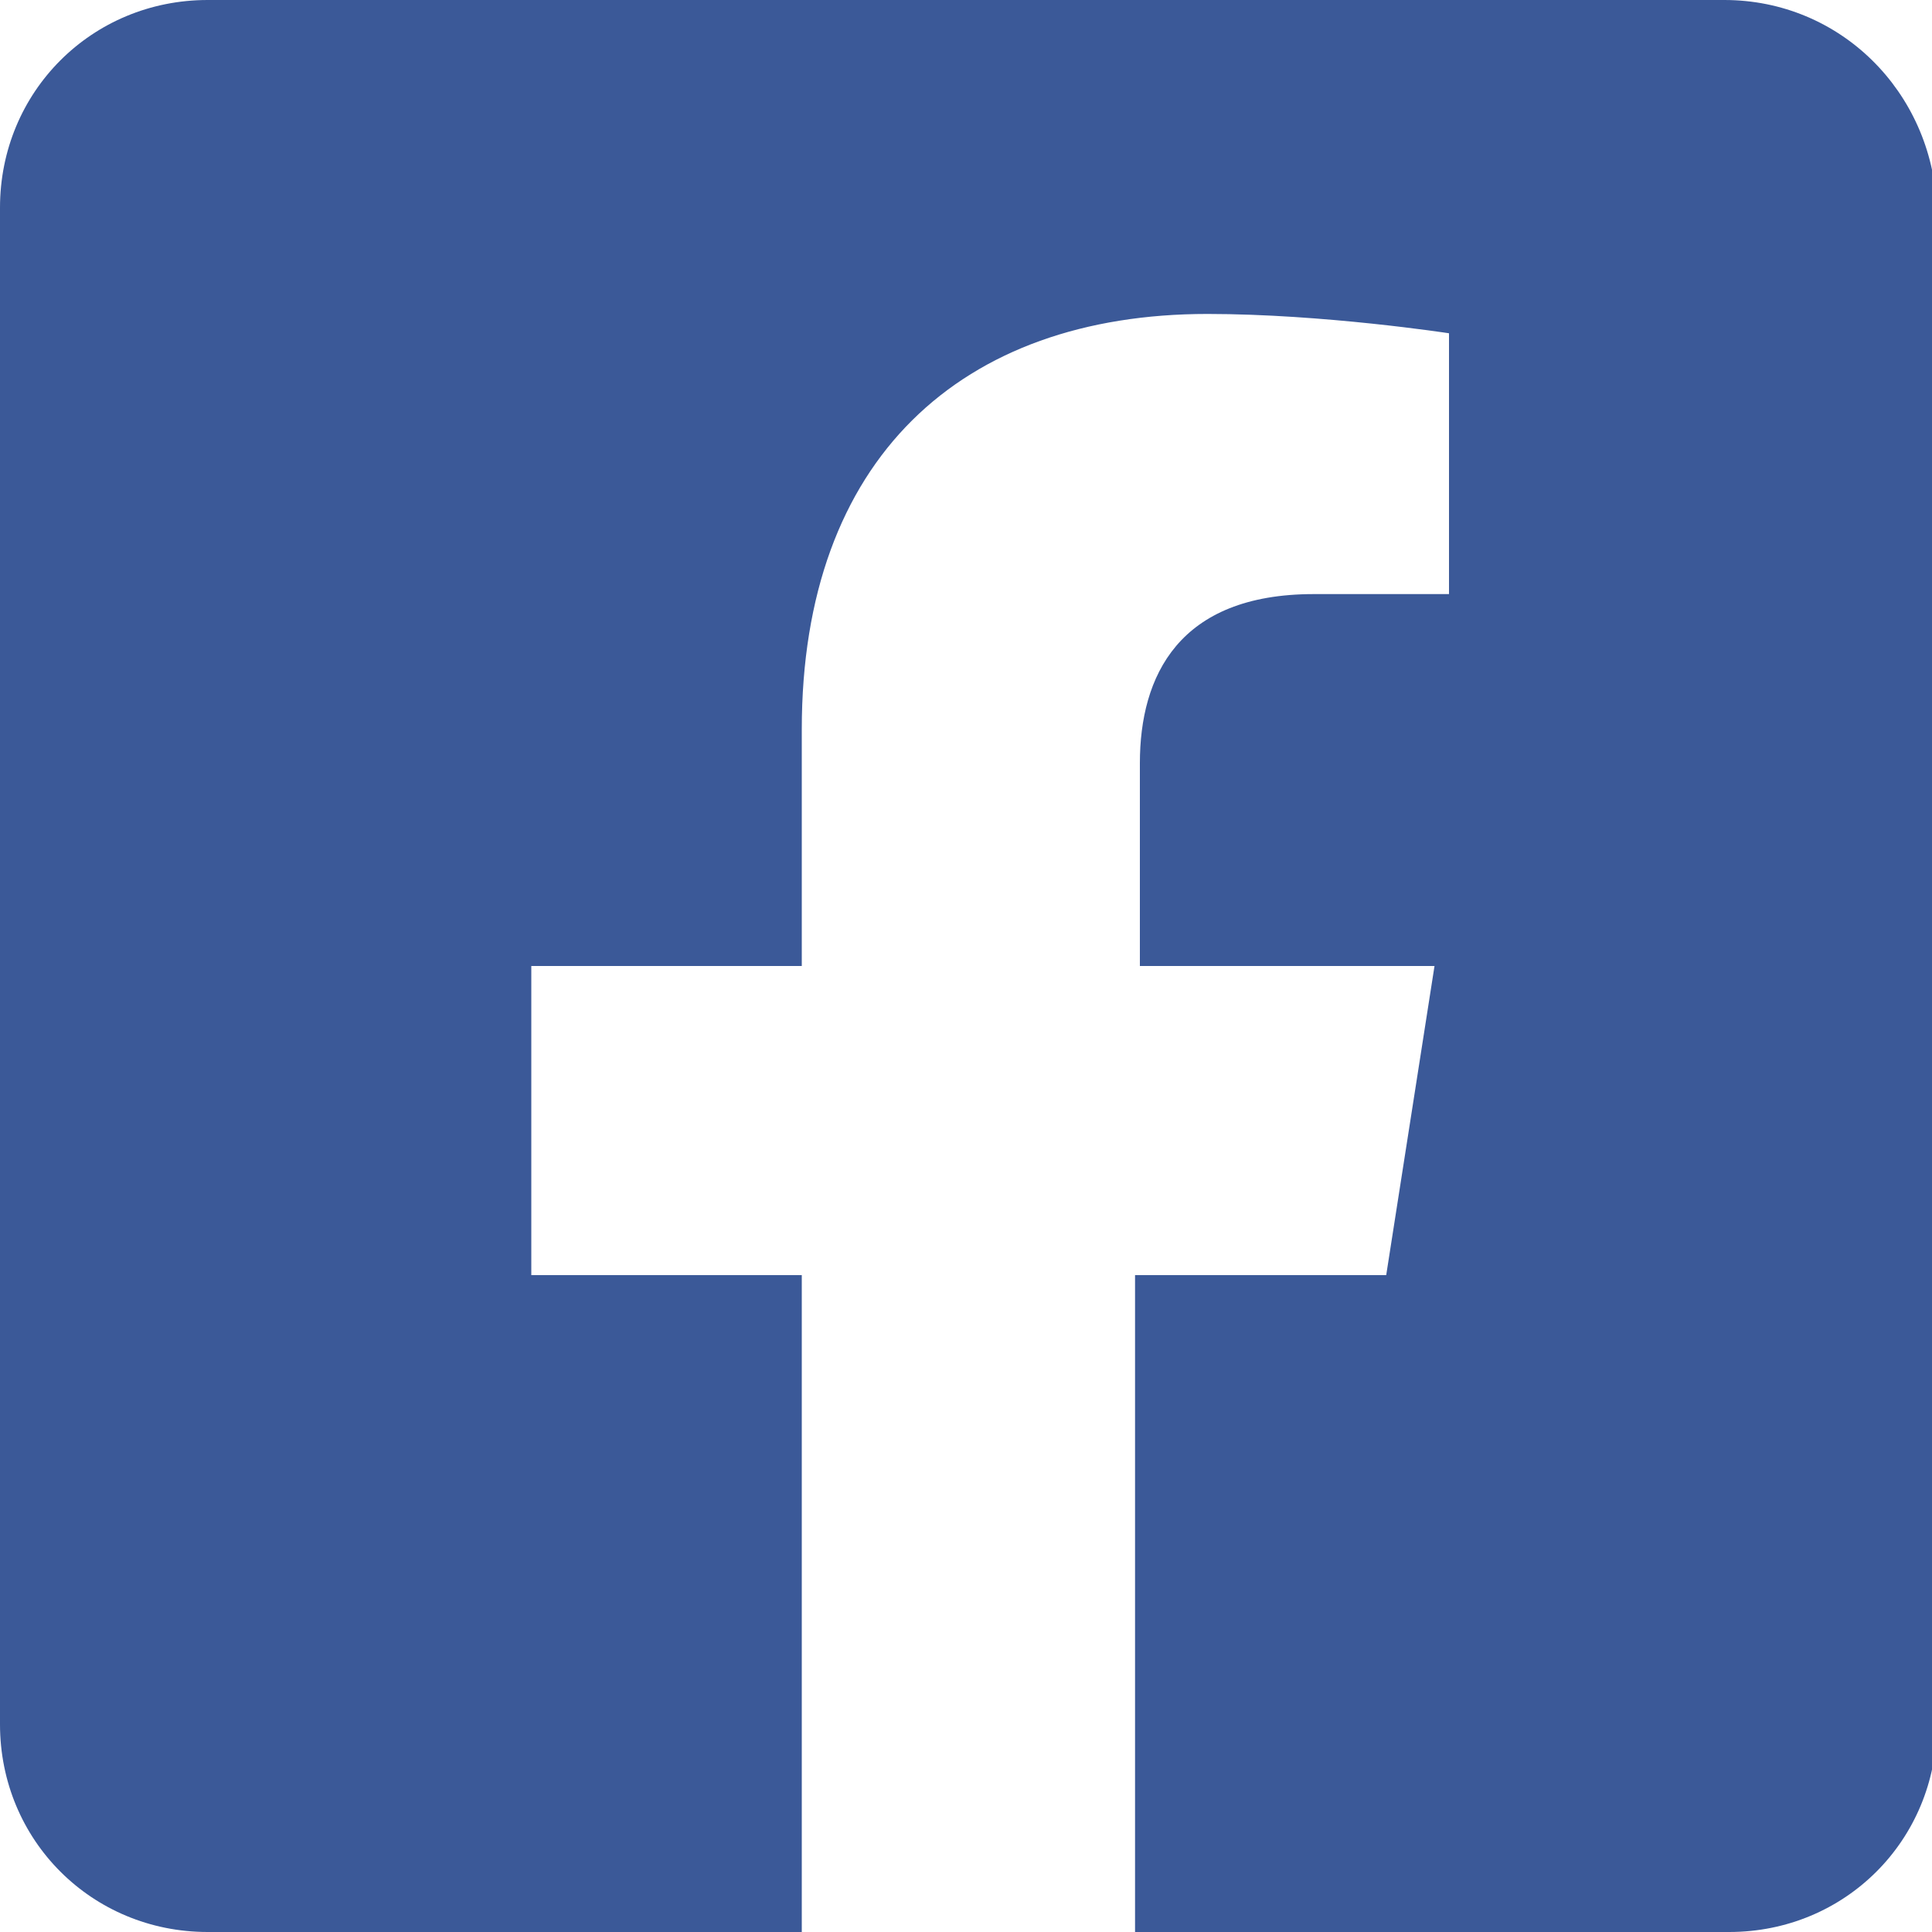<?xml version="1.0" encoding="utf-8"?>
<!-- Generator: Adobe Illustrator 26.0.1, SVG Export Plug-In . SVG Version: 6.00 Build 0)  -->
<svg version="1.1" id="Ebene_1" xmlns="http://www.w3.org/2000/svg" xmlns:xlink="http://www.w3.org/1999/xlink" x="0px" y="0px"
	 viewBox="0 0 40 40" style="enable-background:new 0 0 40 40;" xml:space="preserve">
<style type="text/css">
	.st0{fill:#3B5998;}
</style>
<path class="st0" d="M35.7,0H4.3C1.9,0,0,1.9,0,4.3v31.4C0,38.1,1.9,40,4.3,40h12.3V26.4h-5.6V20h5.6v-4.9c0-5.6,3.3-8.6,8.4-8.6
	c2.4,0,5,0.4,5,0.4v5.4h-2.8c-2.8,0-3.6,1.7-3.6,3.5V20h6.1l-1,6.4h-5.2V40h12.3c2.4,0,4.3-1.9,4.3-4.3V4.3C40,1.9,38.1,0,35.7,0
	L35.7,0z"/>
</svg>
